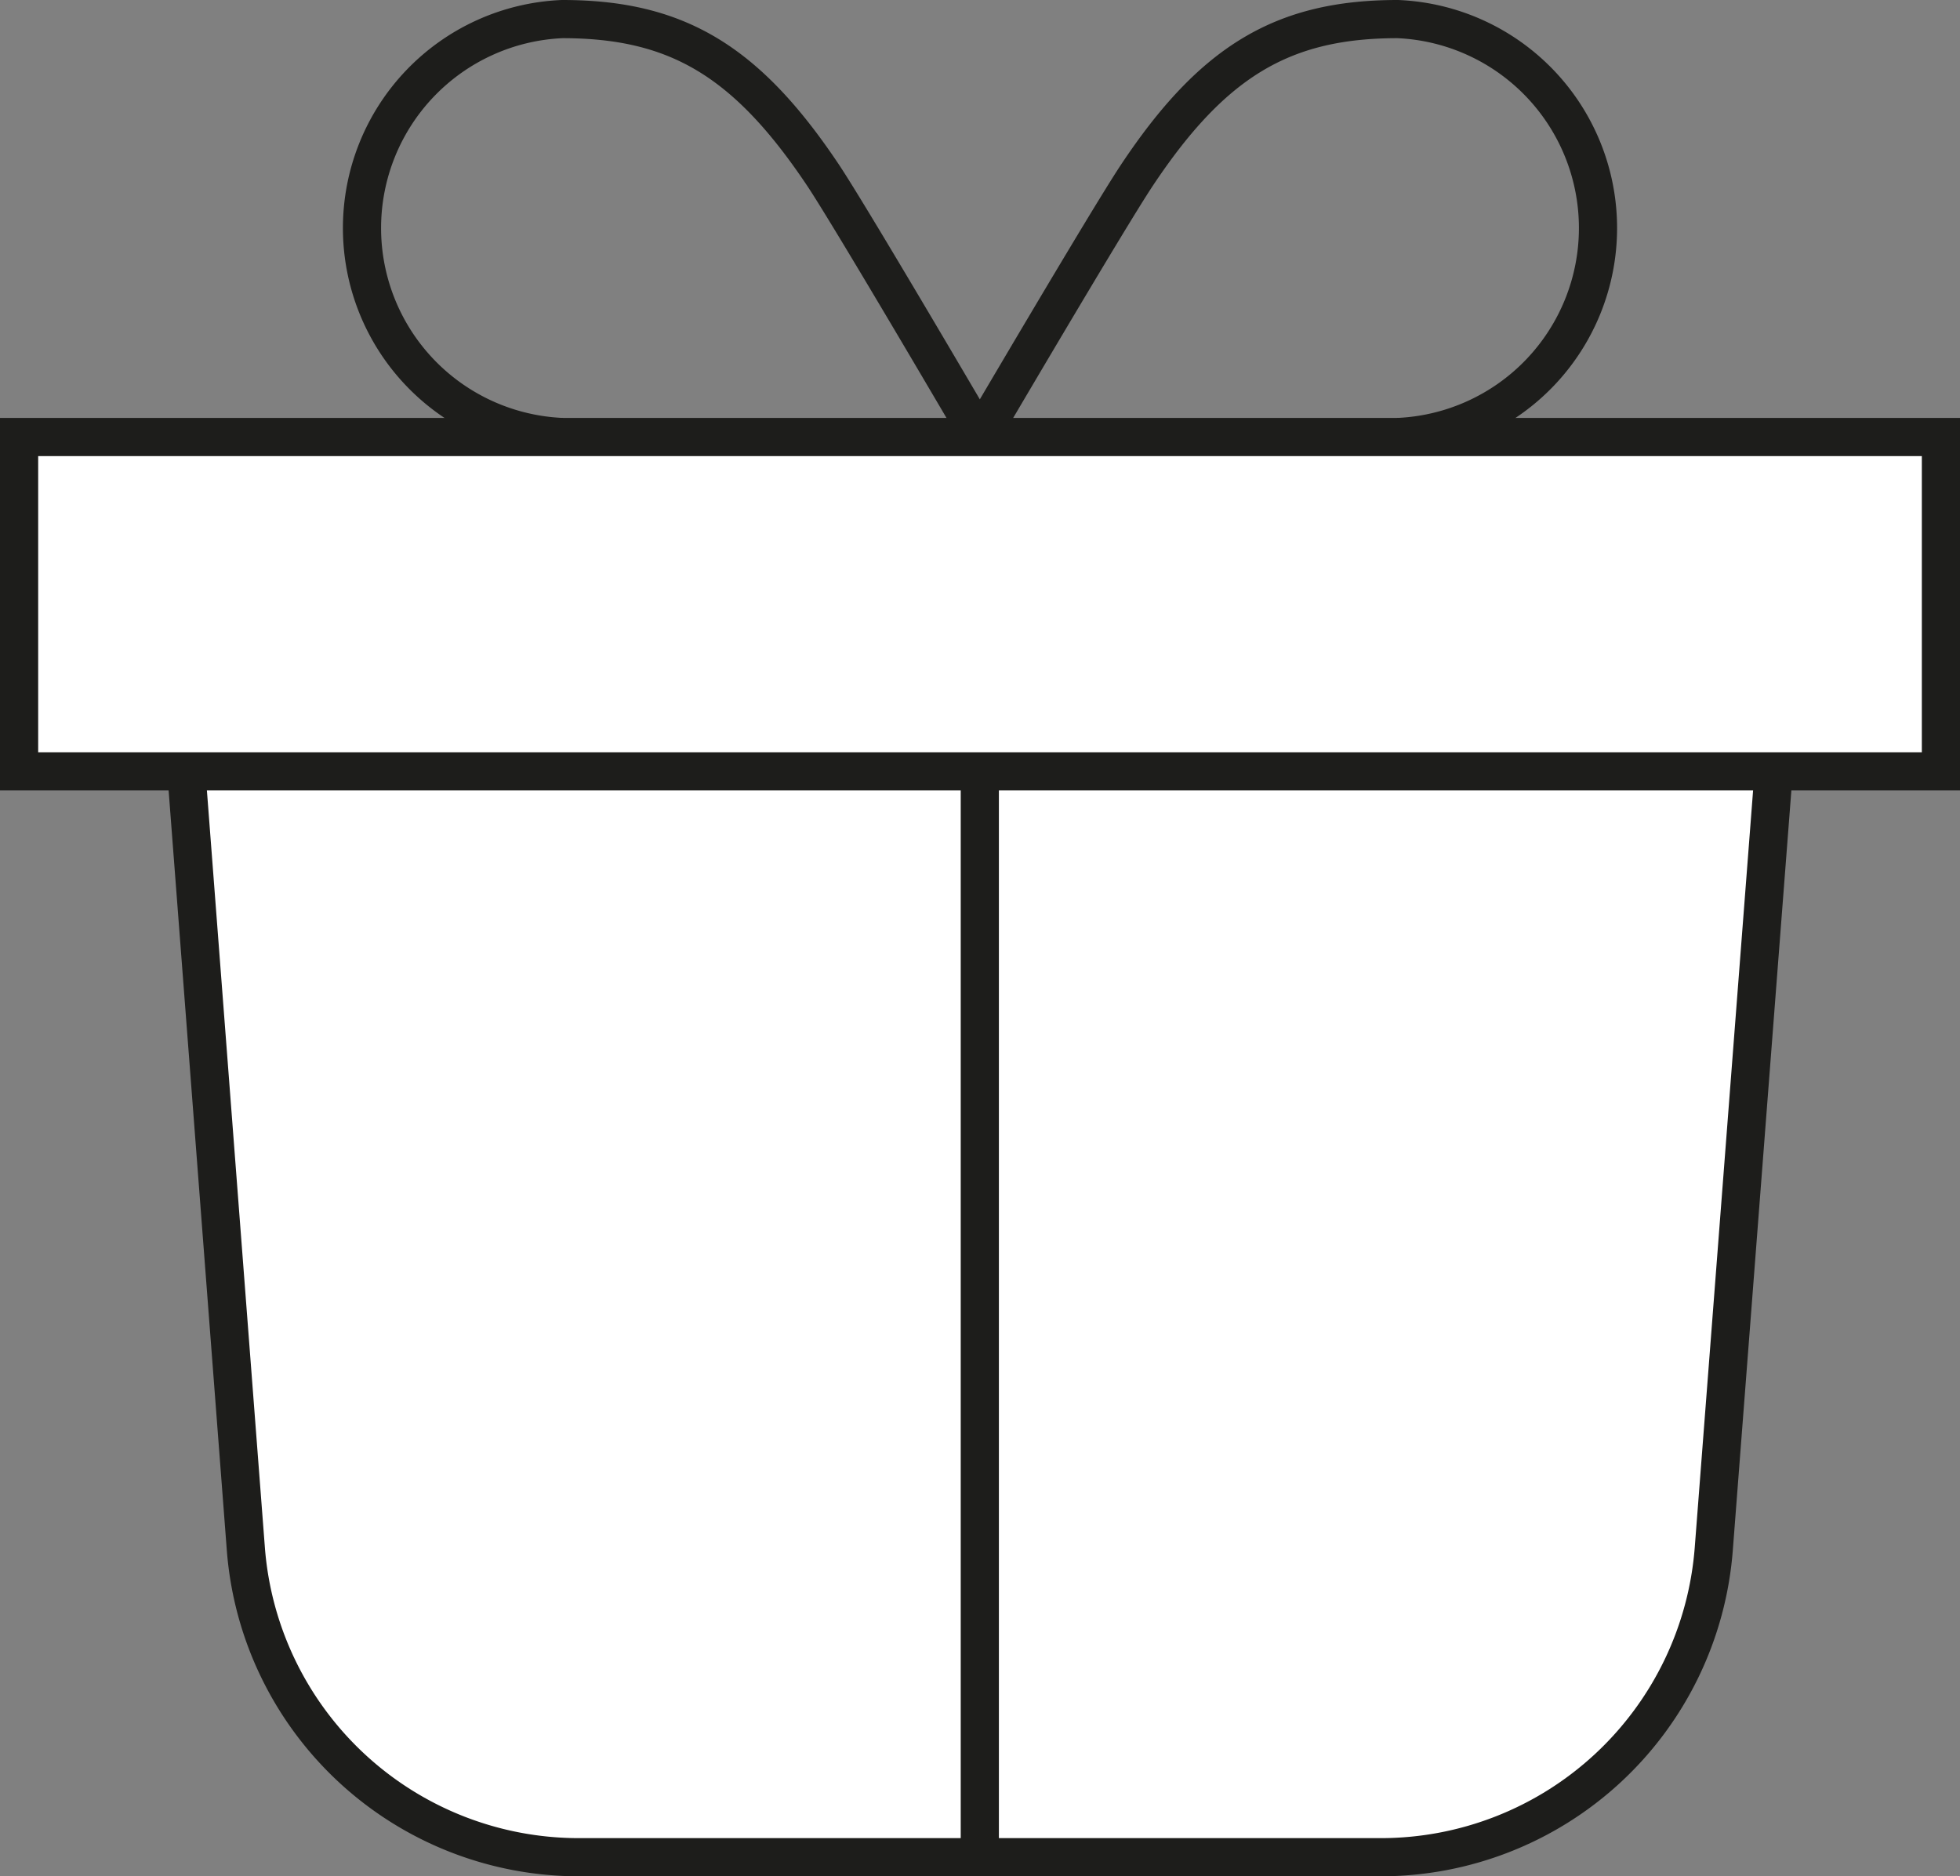 <svg xmlns="http://www.w3.org/2000/svg" viewBox="0 0 51.35 49.16"><rect x="0" y="0" width="51.35" height="49.16" fill="#808080" stroke="none"/><title>Element 32</title><path d="M14.73,11.45A5.48,5.48,0,0,1,14.73.5c3,0,4.83,1.09,6.84,4.1.77,1.16,4.1,6.85,4.1,6.85" style="fill:none;stroke:#1d1d1b;stroke-miterlimit:10"/><path d="M36.62,11.45A5.48,5.48,0,0,0,36.62.5c-3,0-4.84,1.09-6.84,4.1-.77,1.16-4.11,6.85-4.11,6.85" style="fill:none;stroke:#1d1d1b;stroke-miterlimit:10"/><path d="M46.47,20.2,44.9,40.57a8.75,8.75,0,0,1-8.73,8.09h-21a8.75,8.75,0,0,1-8.73-8.09L4.88,20.2" style="fill:#fff;stroke:#1d1d1b;stroke-miterlimit:10"/><line x1="25.67" y1="11.45" x2="25.67" y2="48.66" style="fill:#fff;stroke:#1d1d1b;stroke-miterlimit:10"/><rect x="0.5" y="11.45" width="50.35" height="8.76" style="fill:#fff;stroke:#1d1d1b;stroke-miterlimit:10"/></svg>